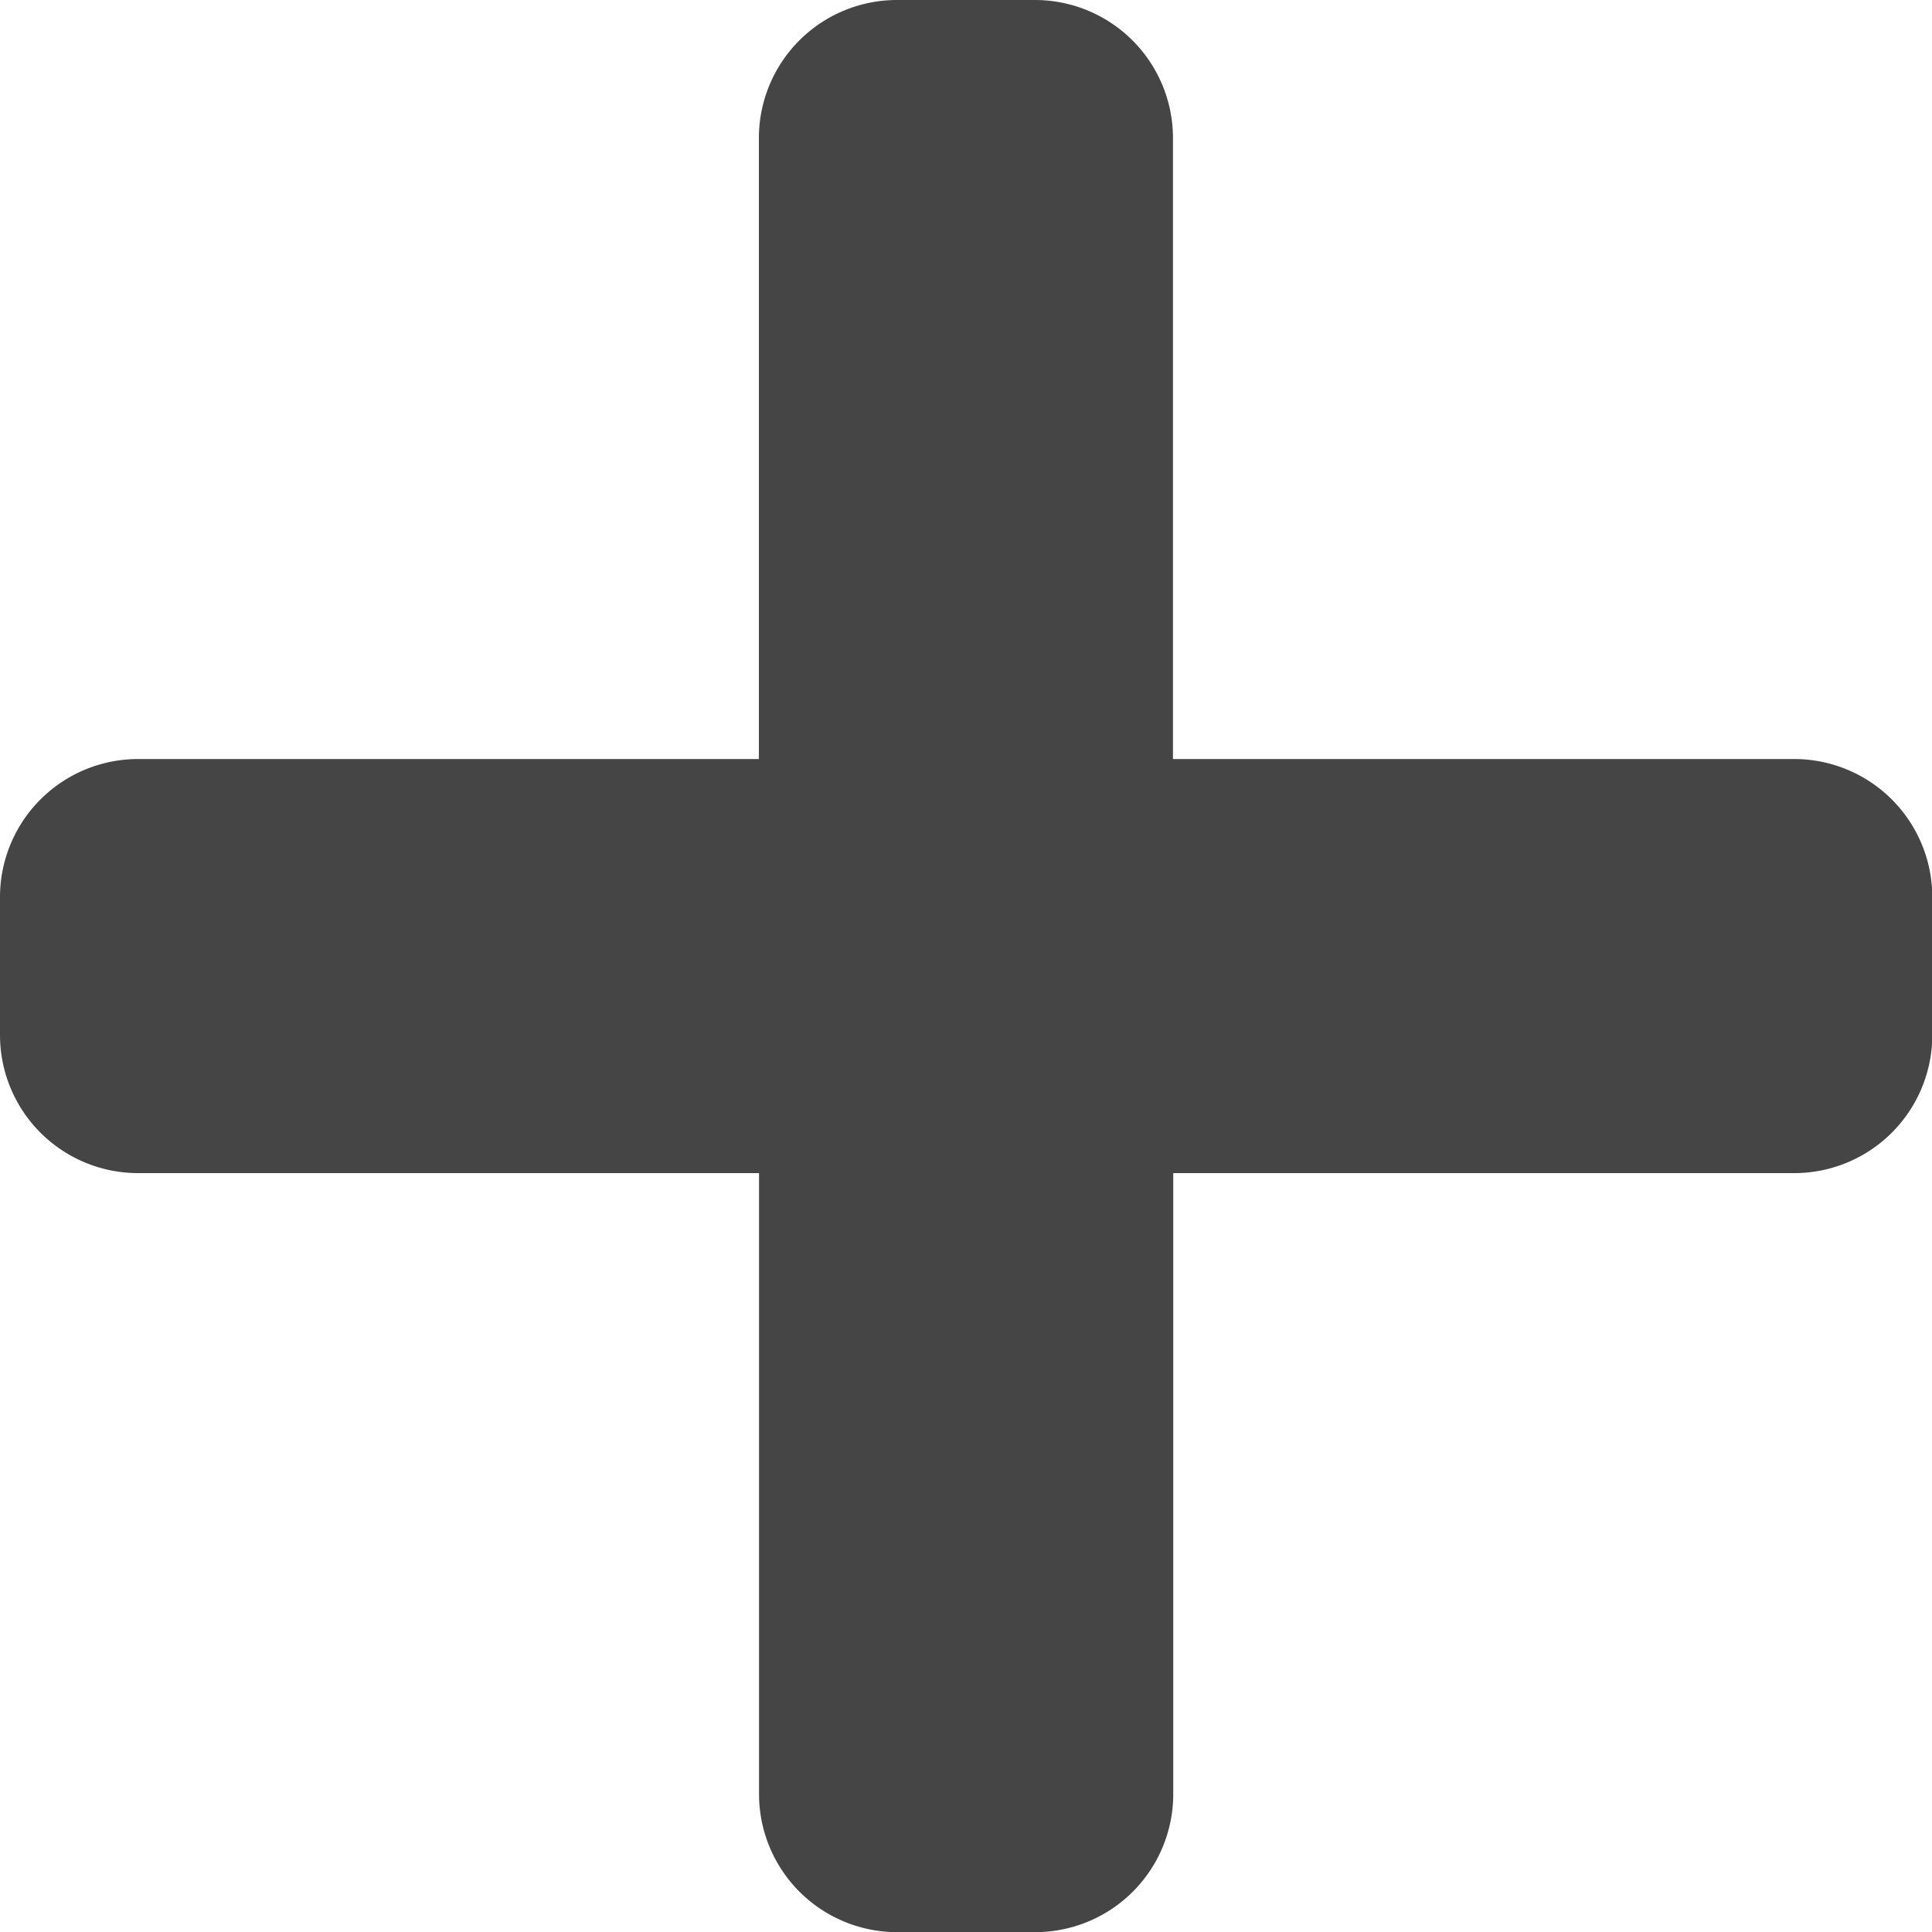 <svg xmlns="http://www.w3.org/2000/svg" width="13.587" height="13.587" viewBox="0 0 13.587 13.587">
  <path id="Icon_awesome-plus" data-name="Icon awesome-plus" d="M12.617,7.588H8.249V3.221a.971.971,0,0,0-.971-.971H6.308a.971.971,0,0,0-.971.971V7.588H.971A.971.971,0,0,0,0,8.558v.971a.971.971,0,0,0,.971.971H5.338v4.367a.971.971,0,0,0,.971.971h.971a.971.971,0,0,0,.971-.971V10.5h4.367a.971.971,0,0,0,.971-.971V8.558A.971.971,0,0,0,12.617,7.588Z" transform="translate(0 -2.25)" fill="#454545"/>
</svg>
